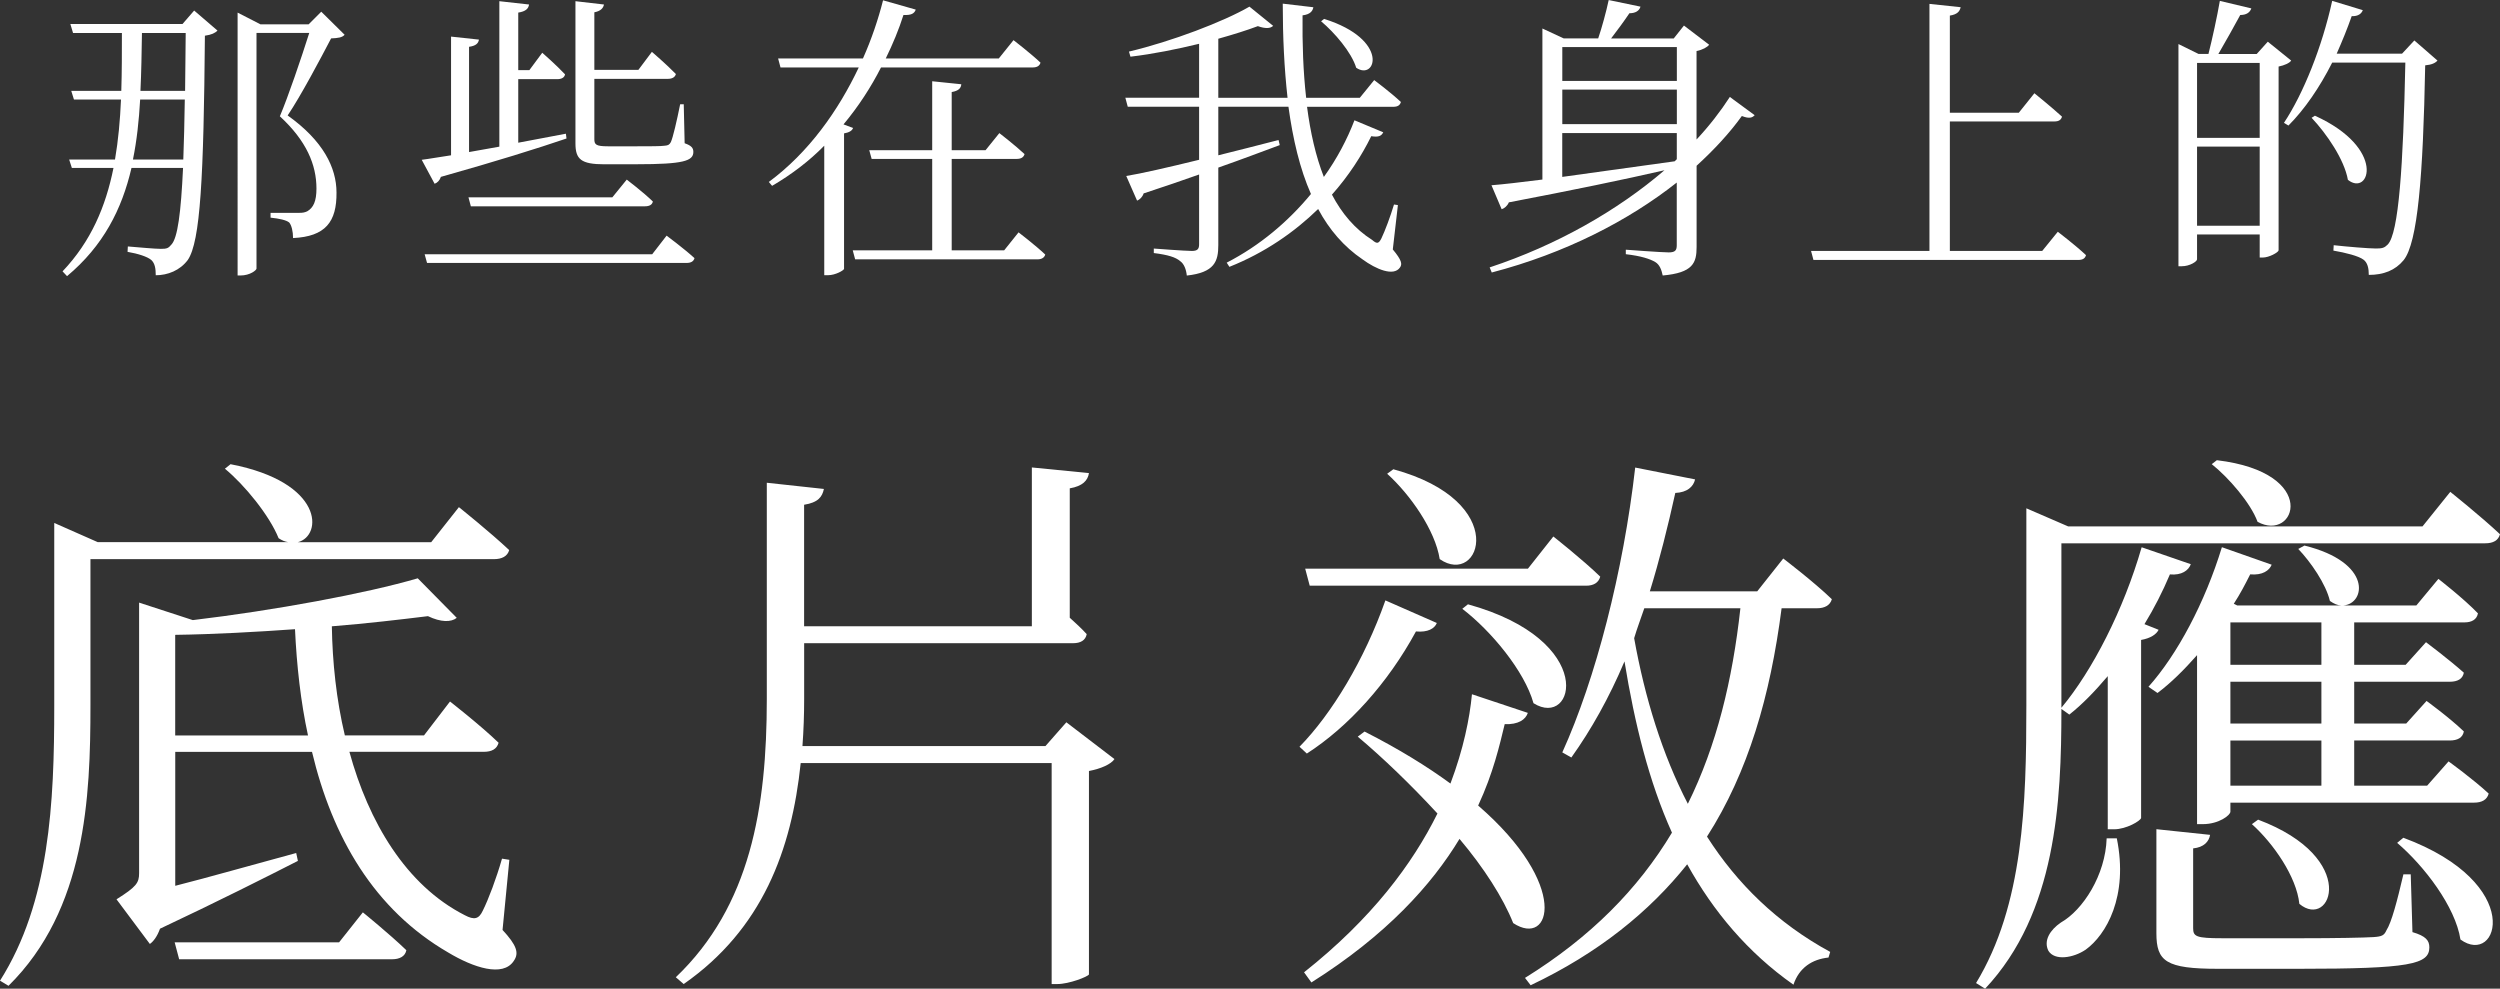 <?xml version="1.0" encoding="UTF-8"?>
<svg xmlns="http://www.w3.org/2000/svg" id="Layer_2" data-name="Layer 2" viewBox="0 0 500 197.73">
  <rect x="0" y="0" width="500" height="197.73" fill="#333333" stroke="none"/>
  <defs>
    <style>
      .cls-1 {
        fill: #fff;
      }
    </style>
  </defs>
  <g id="Layer_1-2" data-name="Layer 1">
    <g>
      <g>
        <path class="cls-1" d="M18.09,111.82v29.28c0,18.31-.9,40.8-16.39,56.06l-1.7-1.02c9.95-15.71,10.85-35.61,10.85-54.93v-36.62l8.7,3.84h38.09c-.68-.11-1.24-.34-1.92-.79-1.81-4.52-6.78-10.63-10.74-13.9l1.13-.9c18.76,3.62,18.43,14.35,13.45,15.6h26.68l5.54-7.01s6.22,4.97,10.06,8.59c-.34,1.24-1.47,1.81-3.05,1.81H18.09ZM100.49,185.97c2.83,3.05,3.39,4.63,2.26,6.22-2.15,3.28-8.03,1.36-13.11-1.69-14.81-8.59-23.17-23.06-27.24-40.13h-27.35v26.79c6.67-1.69,15.37-4.18,24.19-6.56l.34,1.58c-5.76,2.94-16.28,8.25-27.58,13.56-.56,1.58-1.36,2.6-2.03,3.05l-6.67-8.93c3.96-2.49,4.52-3.28,4.52-5.2v-54.14l10.74,3.5c16.16-1.92,34.59-5.31,44.99-8.36l7.8,7.91c-1.13.9-3.16.9-5.76-.34-5.54.68-12.21,1.47-19.22,2.03.11,7.12.9,14.69,2.6,21.82h15.83l5.2-6.78s6.1,4.75,9.72,8.25c-.34,1.24-1.36,1.81-2.94,1.81h-26.9c3.84,14.02,11.3,26.68,23.06,32.67,1.92,1.02,2.83.79,3.62-.9,1.13-2.26,2.71-6.44,3.84-10.4l1.47.23-1.36,14.02ZM72.57,182.47s5.31,4.3,8.7,7.57c-.23,1.24-1.36,1.81-2.83,1.81h-42.61l-.9-3.39h32.89l4.75-5.99ZM61.6,147.09c-1.47-6.78-2.26-14.02-2.6-21.25-7.91.56-16.16,1.02-23.96,1.13v20.12h26.56Z"></path>
        <path class="cls-1" d="M222.88,151.83c-.68,1.02-2.71,1.92-5.09,2.37v40.69c-.23.45-3.96,1.92-6.33,1.92h-1.13v-44.2h-50.19c-1.81,17.41-7.69,33.23-23.4,44.2l-1.58-1.36c14.92-14.24,18.2-33.91,18.2-55.61v-43.29l11.42,1.24c-.34,1.58-1.13,2.71-3.96,3.16v24.3h45.55v-31.76l11.42,1.13c-.23,1.47-1.24,2.6-3.84,3.05v25.88c1.13,1.02,2.37,2.15,3.39,3.28-.23,1.24-1.24,1.81-2.71,1.81h-53.8v11.19c0,3.16-.11,6.22-.34,9.38h48.6l4.18-4.75,9.61,7.35Z"></path>
        <path class="cls-1" d="M287.37,124.59c-.45,1.13-1.81,1.92-4.18,1.7-5.65,10.4-13.56,19.1-21.82,24.42l-1.47-1.36c6.44-6.56,13-17.41,17.18-29.27l10.29,4.52ZM305.57,142.57c-.45,1.36-1.92,2.37-4.63,2.26-1.02,4.18-2.26,9.72-5.31,16.28,18.42,15.94,14.58,28.48,7.01,23.51-2.03-5.09-5.88-11.08-10.74-16.84-5.54,9.16-14.58,19.22-29.62,28.71l-1.47-2.03c13.56-10.74,21.7-21.7,26.68-31.76-5.31-5.76-10.96-11.19-15.94-15.37l1.36-1.02c6.89,3.5,12.55,7.01,17.18,10.4,2.6-6.89,3.84-13,4.3-17.86l11.19,3.73ZM261.94,117.13l-.9-3.39h44.54l5.09-6.44s5.88,4.63,9.38,8.03c-.34,1.24-1.36,1.81-2.83,1.81h-55.27ZM278.67,93.85c23.62,6.44,17.41,23.63,9.27,17.97-.9-5.76-5.88-12.89-10.51-17.07l1.24-.9ZM293.59,120.86c26.11,7.23,21.36,24.98,13.11,19.78-1.81-6.44-8.48-14.47-14.24-18.88l1.13-.9ZM356.32,121.65c-2.26,17.52-6.67,32.78-14.92,45.67,5.99,9.38,14.02,17.29,24.64,23.06l-.34,1.13c-3.28.34-5.88,2.04-7.01,5.43-9.16-6.44-16.05-14.69-21.25-24.08-7.57,9.49-17.75,17.75-31.31,24.19l-1.13-1.47c13.11-8.14,22.61-17.75,29.39-29.05-4.63-10.29-7.46-21.82-9.49-34.25-3.05,7.23-6.67,13.68-10.63,19.22l-1.81-1.02c6.67-14.69,12.21-36.17,14.58-56.97l11.98,2.37c-.34,1.47-1.58,2.6-3.96,2.71-1.47,6.67-3.17,13.45-5.09,19.67h21.48l5.2-6.56s6.1,4.64,9.72,8.14c-.34,1.24-1.47,1.81-2.94,1.81h-7.12ZM328.86,121.65c-.68,2.03-1.47,4.07-2.03,5.99,2.15,11.98,5.65,23.29,10.74,33.12,5.76-11.64,8.93-24.75,10.51-39.11h-19.22Z"></path>
        <path class="cls-1" d="M490.05,98.37s6.1,4.86,9.95,8.48c-.34,1.24-1.36,1.81-2.94,1.81h-84.78v32.89c6.22-7.46,12.43-19.55,16.05-32.1l9.83,3.39c-.45,1.24-1.81,2.26-4.18,2.04-1.47,3.5-3.16,6.78-5.09,9.95l2.83,1.13c-.45.9-1.58,1.69-3.5,2.03v35.61c-.11.56-2.94,2.26-5.43,2.26h-1.24v-30.63c-2.49,2.94-5.09,5.65-7.69,7.69l-1.58-1.13c0,18.54-1.02,40.8-15.26,55.95l-1.81-1.13c9.49-15.6,10.06-35.83,10.06-55.5v-39.45l8.36,3.62h70.87l5.54-6.89ZM423.36,167.66c2.37,11.64-2.15,19.33-6.22,22.27-2.49,1.69-6.22,2.26-7.46.23-1.02-2.04.34-4.18,2.49-5.65,4.41-2.49,8.93-9.49,9.16-16.84h2.03ZM454.33,112.95c-.45,1.13-1.81,2.15-4.29,1.92-1.02,2.03-2.03,3.96-3.28,5.88l.68.34h20.8c-.68,0-1.47-.34-2.26-.9-.79-3.39-3.84-7.8-6.33-10.4l1.24-.68c13.68,3.39,12.21,11.64,7.8,11.98h14.58l4.41-5.31s4.97,3.84,7.91,6.89c-.23,1.24-1.24,1.81-2.71,1.81h-22.04v8.48h10.29l4.07-4.52s4.52,3.39,7.57,6.1c-.23,1.24-1.24,1.81-2.83,1.81h-19.1v8.36h10.4l4.07-4.52s4.52,3.28,7.46,6.1c-.23,1.24-1.24,1.81-2.83,1.81h-19.1v9.04h14.58l4.29-4.86s4.86,3.5,8.03,6.44c-.34,1.24-1.36,1.81-2.94,1.81h-48.72v1.81c0,.68-2.26,2.49-5.54,2.49h-1.13v-33.8c-2.6,2.94-5.2,5.54-7.91,7.57l-1.81-1.24c5.76-6.44,11.3-16.84,14.69-27.92l9.95,3.5ZM482.48,186.42c2.71.79,3.39,1.69,3.39,3.05,0,3.39-3.84,4.29-26.11,4.29h-16.16c-10.4,0-12.32-1.47-12.32-7.12v-20.8l10.74,1.13c-.23,1.36-1.24,2.49-3.39,2.71v15.94c0,1.69.57,2.03,5.88,2.03h15.71c7.01,0,12.55-.11,14.47-.23,1.69-.11,2.15-.34,2.6-1.36,1.02-1.58,2.15-5.88,3.39-11.19h1.47l.34,11.53ZM443.37,92.04c20.8,2.49,15.71,16.5,8.14,12.32-1.36-3.73-5.76-8.82-9.16-11.53l1.02-.79ZM446.08,124.48v8.48h18.2v-8.48h-18.2ZM464.28,136.35h-18.2v8.36h18.2v-8.36ZM464.28,148.1h-18.2v9.04h18.2v-9.04ZM451.62,163.93c20.46,7.69,14.58,22.15,8.25,16.84-.56-5.43-5.2-12.09-9.49-15.94l1.24-.9ZM480.67,167.55c24.64,9.16,18.99,25.88,11.42,20.35-1.02-6.56-7.23-14.69-12.66-19.33l1.24-1.02Z"></path>
      </g>
      <g>
        <path class="cls-1" d="M38.82,2.1l4.68,4.02c-.48.48-1.2.84-2.52,1.02-.24,28.3-.9,41.19-3.42,44.85-1.56,2.1-4.02,3.06-6.41,3.06,0-1.38-.18-2.4-.9-3.06-.78-.66-2.64-1.26-4.74-1.62l.06-1.08c2.22.18,5.4.48,6.6.48s1.5-.12,2.1-.84c1.26-1.32,1.92-6.36,2.34-15.35h-10.31c-1.92,8.28-5.64,15.59-12.89,21.65l-.9-.96c5.7-6,8.63-12.95,10.19-20.69h-8.33l-.54-1.68h9.17c.66-3.84,1.02-7.86,1.2-11.99h-9.41l-.54-1.74h10.01c.12-3.78.12-7.62.12-11.57h-9.77l-.54-1.8h22.43l2.34-2.7ZM36.66,31.9c.12-3.48.24-7.44.3-11.99h-8.93c-.24,4.2-.66,8.16-1.44,11.99h10.07ZM28.39,6.6c-.06,3.96-.12,7.85-.3,11.57h8.93c.06-3.54.06-7.37.12-11.57h-8.75ZM68.92,6.96c-.48.54-1.26.66-2.7.72-2.1,4.02-6.06,11.51-8.69,15.41,7.08,5.04,9.77,10.43,9.77,15.41.06,5.88-2.22,8.81-8.69,9.11,0-1.32-.3-2.58-.78-3.12-.6-.48-1.98-.78-3.72-.96v-.96h5.7c.72,0,1.08-.06,1.62-.3,1.26-.72,1.86-2.04,1.86-4.56,0-4.74-1.98-9.53-7.32-14.45,1.68-3.96,4.26-11.57,5.88-16.67h-10.55v47.13c0,.3-1.26,1.38-3.24,1.38h-.54V2.52l4.56,2.34h9.65l2.52-2.52,4.68,4.62Z"></path>
        <path class="cls-1" d="M84.33,31.96c1.5-.18,3.42-.54,5.88-.9V7.32l5.58.6c-.12.78-.66,1.26-1.98,1.44v21.05c1.86-.3,3.9-.72,6.06-1.08V.24l5.94.66c-.12.84-.66,1.38-2.16,1.62v11.51h2.22l2.58-3.48s2.82,2.46,4.56,4.32c-.12.66-.72.96-1.56.96h-7.8v12.71l9.53-1.8.12.96c-5.82,1.98-13.85,4.5-25.12,7.67-.24.72-.72,1.2-1.26,1.38l-2.58-4.8ZM133.32,47.13s3.48,2.58,5.58,4.5c-.18.66-.72.96-1.62.96h-51.87l-.48-1.74h45.51l2.88-3.72ZM125.35,35.92s3.24,2.46,5.22,4.38c-.12.66-.72.96-1.56.96h-34.84l-.48-1.8h28.78l2.88-3.54ZM120.91,32.86c-4.74,0-5.82-1.02-5.82-4.2V.24l5.7.66c-.12.72-.66,1.32-1.92,1.56v11.51h8.81l2.7-3.6s2.94,2.52,4.8,4.44c-.18.66-.78.96-1.62.96h-14.69v12.05c0,1.08.3,1.44,2.7,1.44h5.88c2.58,0,4.68,0,5.52-.12.66-.06.9-.18,1.2-.72.42-.9,1.2-4.26,1.86-7.56h.72l.18,7.79c1.38.48,1.74.96,1.74,1.74,0,1.8-1.98,2.46-11.33,2.46h-6.42Z"></path>
        <path class="cls-1" d="M170.61,25.6c-.18.54-.78.9-1.8,1.08v27.1c-.06.3-1.74,1.26-3.18,1.26h-.78v-25.9c-3,3.06-6.54,5.76-10.43,8.03l-.66-.78c7.97-5.88,13.91-14.27,17.99-22.9h-15.65l-.48-1.8h16.97c1.74-3.9,3.06-7.85,4.02-11.63l6.54,1.86c-.3.78-.84,1.14-2.46,1.08-.9,2.82-2.1,5.76-3.54,8.69h22.61l2.94-3.66s3.36,2.58,5.4,4.5c-.18.66-.72.96-1.56.96h-30.34c-1.98,3.9-4.5,7.79-7.5,11.39l1.92.72ZM203.71,46.47s3.3,2.52,5.34,4.44c-.18.66-.78.96-1.56.96h-36.46l-.48-1.8h15.89v-18.29h-12.11l-.48-1.74h12.59v-13.79l5.82.6c-.06.78-.54,1.32-1.92,1.56v11.63h6.77l2.76-3.42s3.12,2.4,5.04,4.2c-.18.66-.72.96-1.56.96h-13.01v18.29h10.49l2.88-3.6Z"></path>
        <path class="cls-1" d="M278.56,49.89c1.8,2.16,1.92,2.94,1.44,3.6-1.26,1.86-4.8.36-7.5-1.62-3.72-2.52-6.66-5.94-8.87-10.07-4.74,4.62-10.67,8.75-17.75,11.57l-.54-.84c6.66-3.42,12.35-8.27,16.85-13.73-2.22-5.04-3.6-10.91-4.5-17.45h-14.03v9.71c3.84-.96,7.91-1.98,12.05-3.06l.24,1.02c-3.42,1.26-7.5,2.82-12.29,4.5v15.53c0,3.18-.72,5.46-6.3,6.06-.12-1.2-.54-2.34-1.32-2.88-.9-.78-2.4-1.26-5.28-1.62v-.9s6.3.48,7.62.48c1.14,0,1.44-.42,1.44-1.32v-13.97c-3.36,1.2-7.08,2.46-11.09,3.78-.24.72-.78,1.26-1.32,1.44l-2.16-4.92c2.94-.48,8.21-1.68,14.57-3.24v-10.61h-14.27l-.48-1.8h14.75v-10.79c-4.44,1.08-9.17,2.04-13.73,2.58l-.3-1.02c8.58-2.04,18.95-6,24.1-8.99l4.74,3.84c-.54.54-1.56.6-3.06.06-2.22.84-4.92,1.68-7.91,2.52v11.81h13.85c-.66-5.88-.96-12.17-.96-18.83l6.12.72c-.12.72-.6,1.44-2.16,1.62-.06,5.64.12,11.21.72,16.49h10.73l2.88-3.54s3.3,2.46,5.34,4.38c-.18.66-.66.96-1.5.96h-17.27c.66,5.1,1.74,9.89,3.36,14.03,2.64-3.66,4.68-7.56,6.12-11.33l5.76,2.4c-.36.72-.9,1.02-2.4.78-1.92,3.9-4.5,7.91-7.86,11.69,1.98,3.78,4.62,6.9,8.03,9.05.96.84,1.32.78,1.86-.3.72-1.5,1.8-4.38,2.52-6.78l.78.12-1.02,8.88ZM264.82,3.78c13.19,4.14,10.37,12.47,6.42,9.77-.96-3.12-4.32-7.02-7.02-9.29l.6-.48Z"></path>
        <path class="cls-1" d="M350.95,23.02c-.54.6-1.2.72-2.58.18-2.46,3.42-5.52,6.72-9.05,9.95v16.25c0,3.18-.72,5.16-6.78,5.7-.24-1.14-.6-2.16-1.5-2.7-1.02-.6-2.76-1.2-5.88-1.56v-.9s7.14.54,8.57.54c1.32,0,1.62-.42,1.62-1.44v-12.53c-9.65,7.62-22.31,14.15-37,17.99l-.42-1.02c13.43-4.44,25.6-11.39,34.96-19.43-8.09,1.86-18.23,3.96-31.12,6.42-.3.72-.9,1.2-1.44,1.38l-2.04-4.8c2.34-.18,5.88-.6,10.19-1.14V5.7l4.26,1.98h6.9c.72-2.1,1.62-5.4,2.1-7.67l6.36,1.32c-.24.84-1.02,1.32-2.22,1.32-.96,1.44-2.46,3.48-3.66,5.04h12.53l2.04-2.58,5.04,3.84c-.36.48-1.32,1.02-2.52,1.26v17.69c2.58-2.76,4.8-5.64,6.66-8.51l4.98,3.66ZM312.46,9.41v6.78h22.91v-6.78h-22.91ZM312.46,24.82h22.91v-6.9h-22.91v6.9ZM312.46,35.38c6.54-.9,14.33-1.98,22.48-3.12l.42-.42v-5.22h-22.91v8.75Z"></path>
        <path class="cls-1" d="M411.56,46.35s3.54,2.7,5.64,4.68c-.18.66-.66.96-1.56.96h-52.95l-.48-1.8h23.68V.78l6.24.66c-.18.84-.66,1.44-2.16,1.68v19.43h13.79l3.12-3.9s3.42,2.76,5.52,4.68c-.18.66-.66.96-1.5.96h-20.93v25.9h18.47l3.12-3.84Z"></path>
        <path class="cls-1" d="M458.24,12.11c-.3.48-1.32.96-2.52,1.2v36.76c-.06.42-1.92,1.44-3.18,1.44h-.6v-4.62h-12.53v4.98c0,.42-1.44,1.38-3.06,1.38h-.66V8.81l4.02,1.98h1.98c.78-3.06,1.74-7.5,2.28-10.61l6.3,1.5c-.3.84-1.02,1.32-2.22,1.32-1.2,2.22-2.94,5.34-4.38,7.8h7.67l2.22-2.46,4.68,3.78ZM439.41,12.59v14.99h12.53v-14.99h-12.53ZM451.94,45.15v-15.83h-12.53v15.83h12.53ZM487.5,12.11c-.42.48-1.14.84-2.46.96-.42,22.18-1.5,35.5-4.32,38.97-1.68,2.04-4.02,2.94-6.96,2.94,0-1.32-.24-2.46-1.08-3.06-.96-.72-3.54-1.38-6-1.8l.06-1.08c2.7.3,7.02.66,8.45.66,1.26,0,1.68-.12,2.34-.78,2.22-2.22,3.12-15.89,3.54-36.4h-14.63c-2.52,4.98-5.52,9.35-8.75,12.59l-.9-.54c3.9-5.88,7.62-15.17,9.65-24.4l6.12,1.86c-.24.66-.9,1.26-2.22,1.2-.9,2.58-1.92,5.04-3,7.5h13.07l2.46-2.64,4.62,4.02ZM462.98,23.14c14.39,6.54,10.91,16.25,6.6,12.83-.72-4.08-4.26-9.23-7.26-12.41l.66-.42Z"></path>
      </g>
    </g>
  </g>
</svg>

